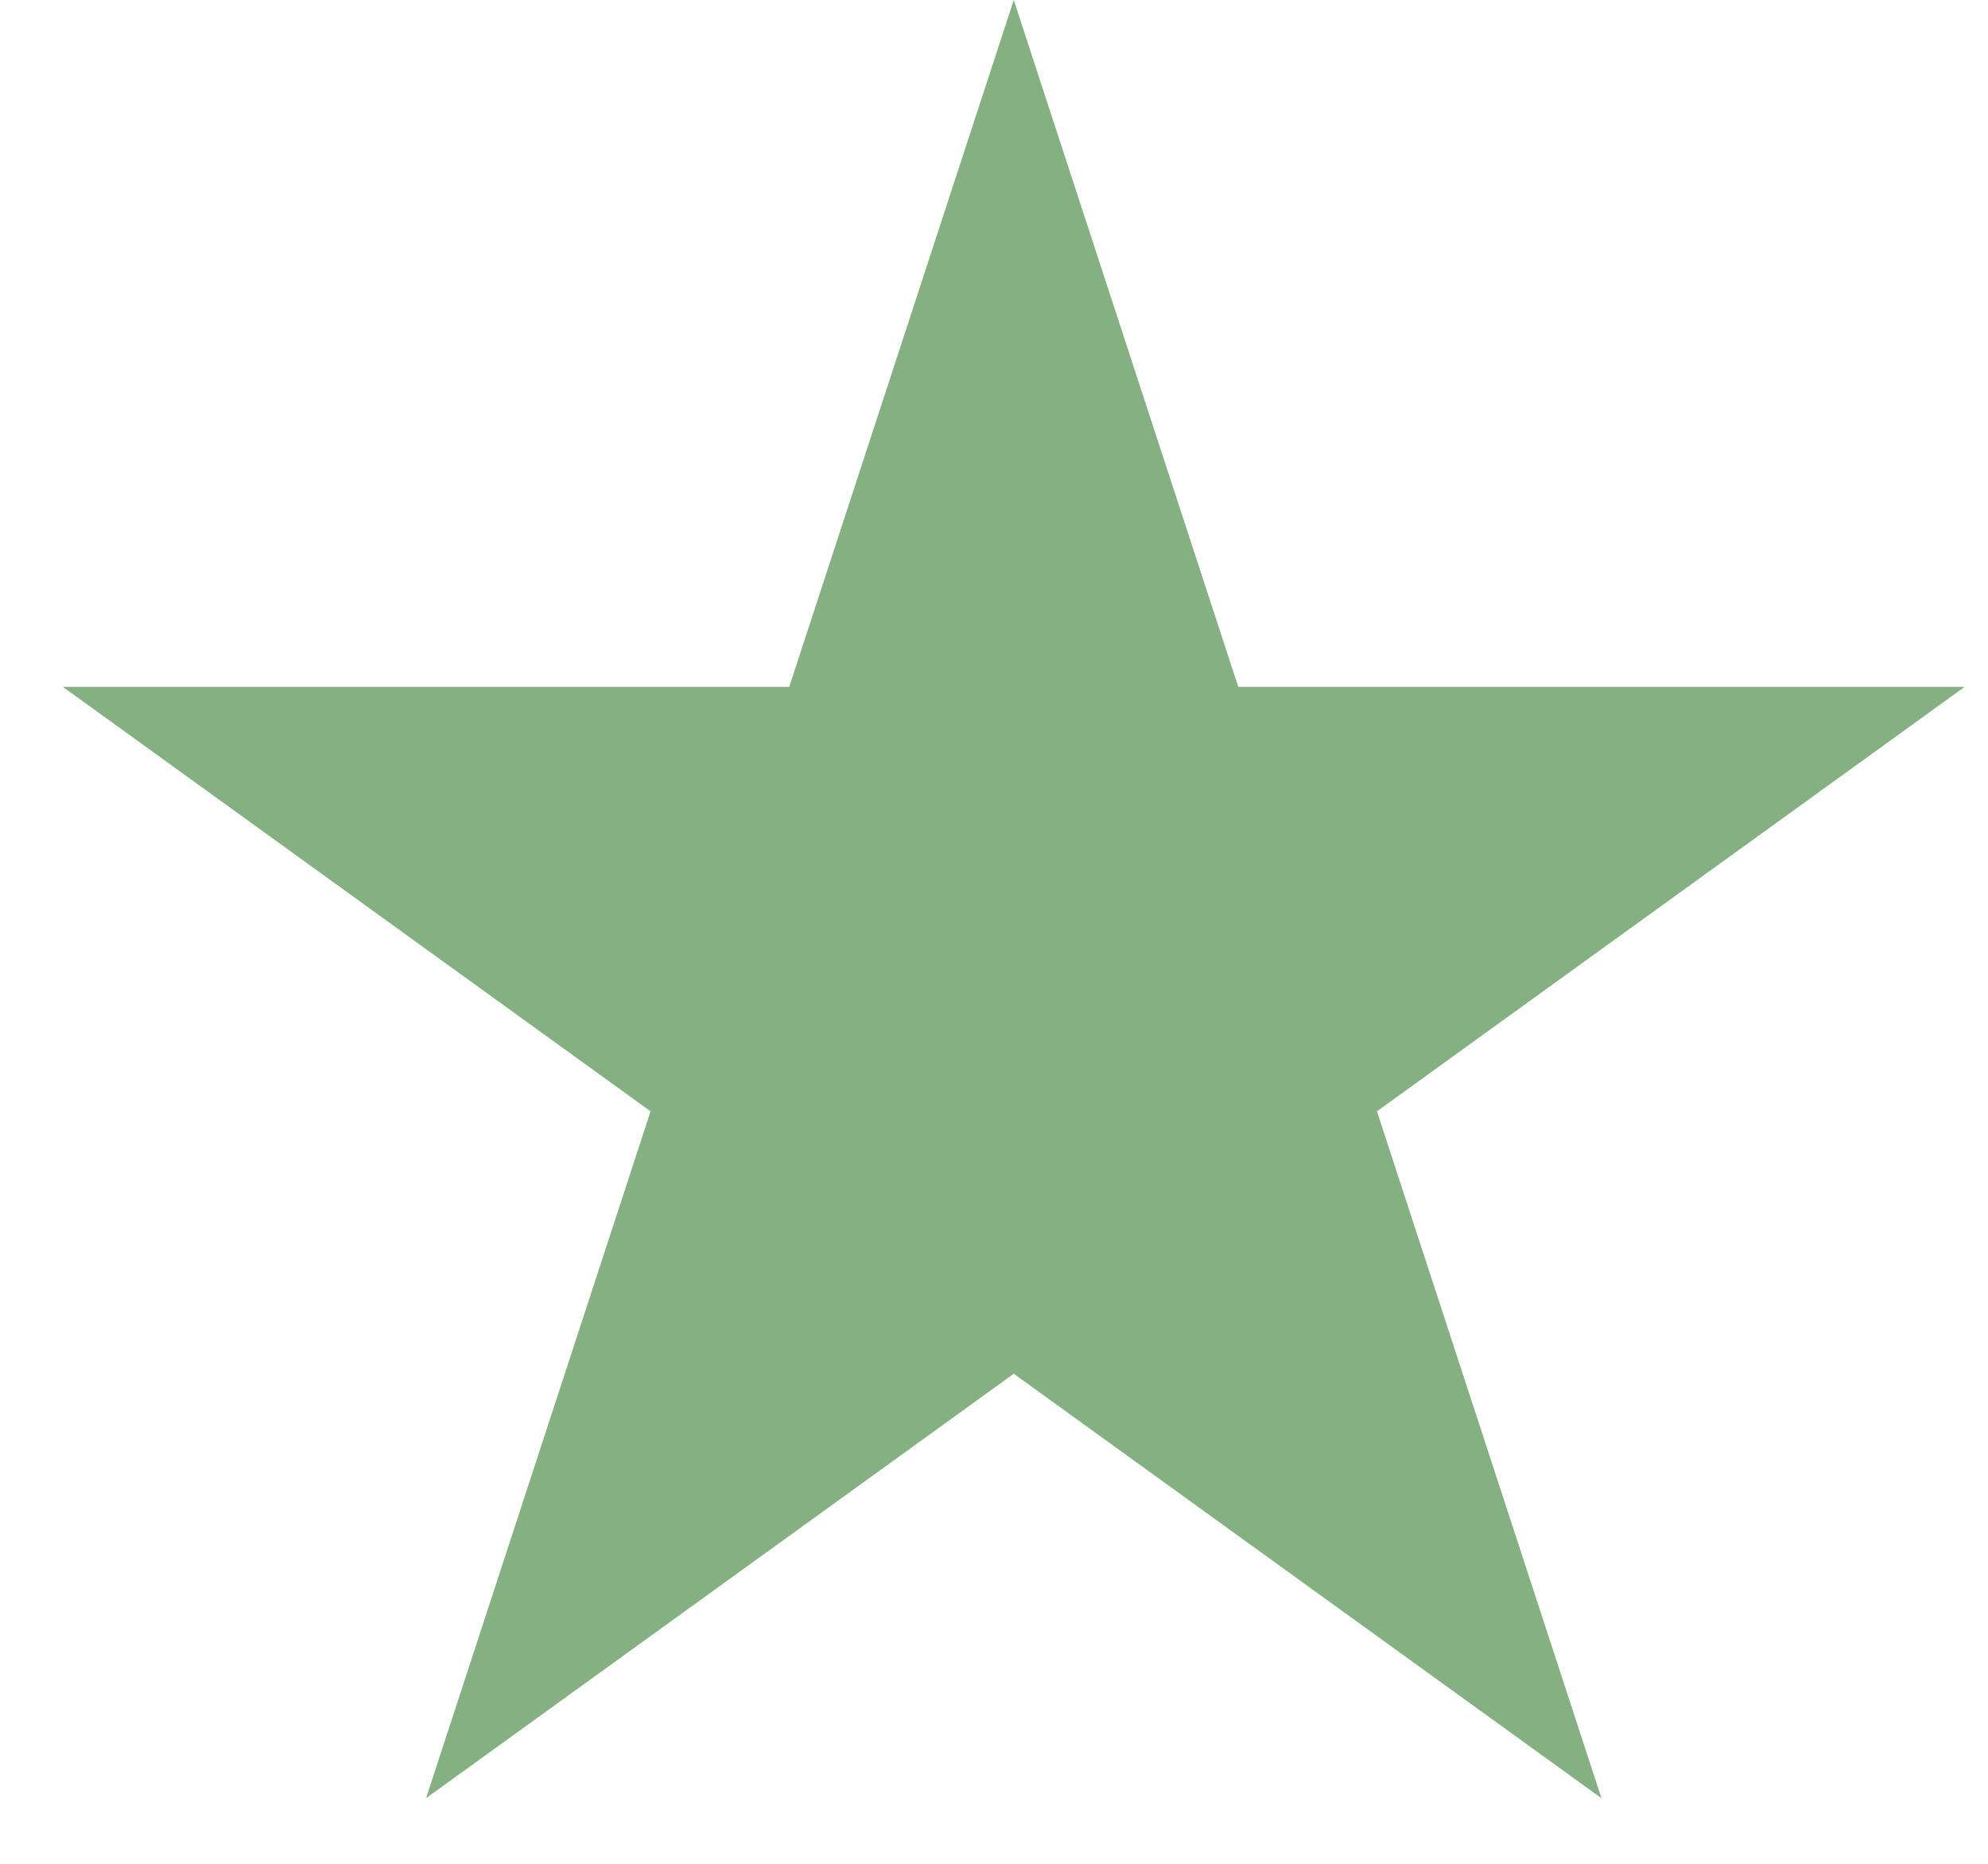 <svg width="16" height="15" viewBox="0 0 16 15" fill="none" xmlns="http://www.w3.org/2000/svg">
<path d="M8.159 0L9.966 5.528H15.812L11.082 8.944L12.889 14.472L8.159 11.056L3.429 14.472L5.236 8.944L0.506 5.528H6.352L8.159 0Z" fill="#84B082"/>
</svg>
